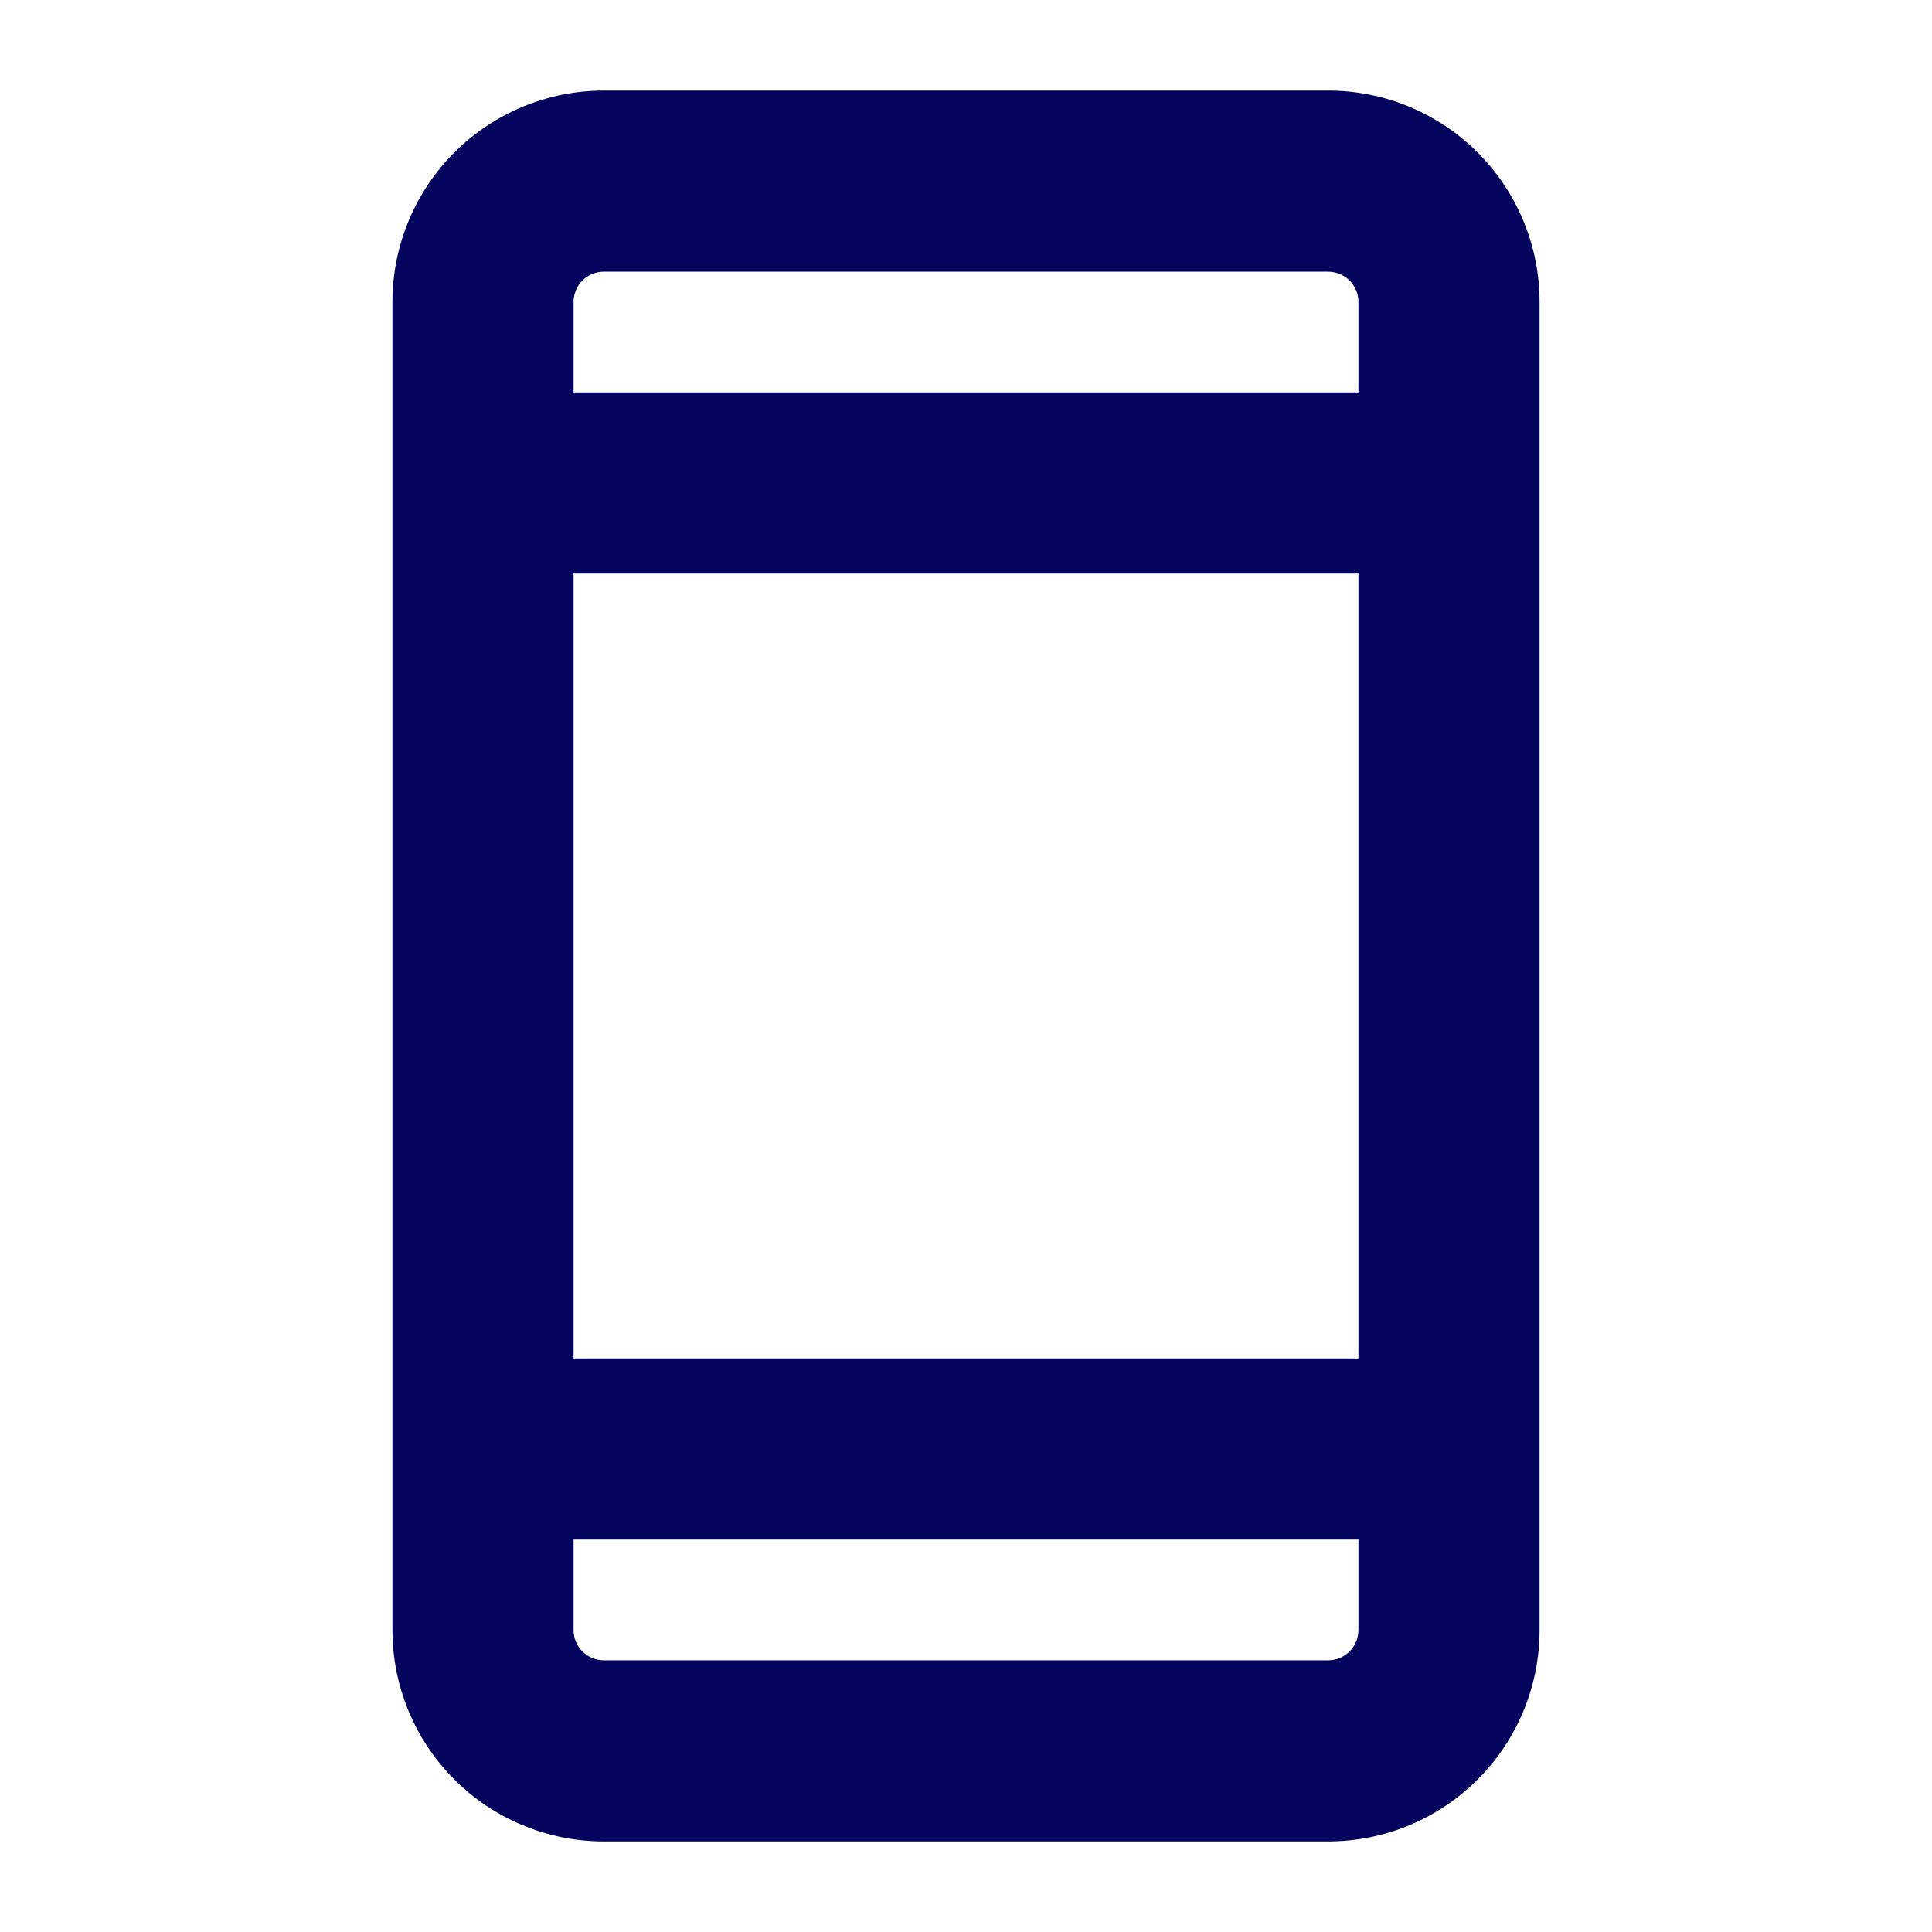 <svg width="24" height="24" viewBox="0 0 24 24" fill="none" xmlns="http://www.w3.org/2000/svg">
<path d="M16.5 1.125H7.5C6.804 1.125 6.136 1.402 5.644 1.894C5.152 2.386 4.875 3.054 4.875 3.75V20.25C4.875 20.946 5.152 21.614 5.644 22.106C6.136 22.598 6.804 22.875 7.5 22.875H16.5C17.196 22.875 17.864 22.598 18.356 22.106C18.848 21.614 19.125 20.946 19.125 20.25V3.75C19.125 3.054 18.848 2.386 18.356 1.894C17.864 1.402 17.196 1.125 16.5 1.125ZM7.125 7.125H16.875V16.875H7.125V7.125ZM7.5 3.375H16.5C16.599 3.375 16.695 3.415 16.765 3.485C16.835 3.555 16.875 3.651 16.875 3.75V4.875H7.125V3.75C7.125 3.651 7.165 3.555 7.235 3.485C7.305 3.415 7.401 3.375 7.5 3.375ZM16.5 20.625H7.5C7.401 20.625 7.305 20.585 7.235 20.515C7.165 20.445 7.125 20.349 7.125 20.25V19.125H16.875V20.25C16.875 20.349 16.835 20.445 16.765 20.515C16.695 20.585 16.599 20.625 16.5 20.625Z" fill="#03045E"/>
</svg>
